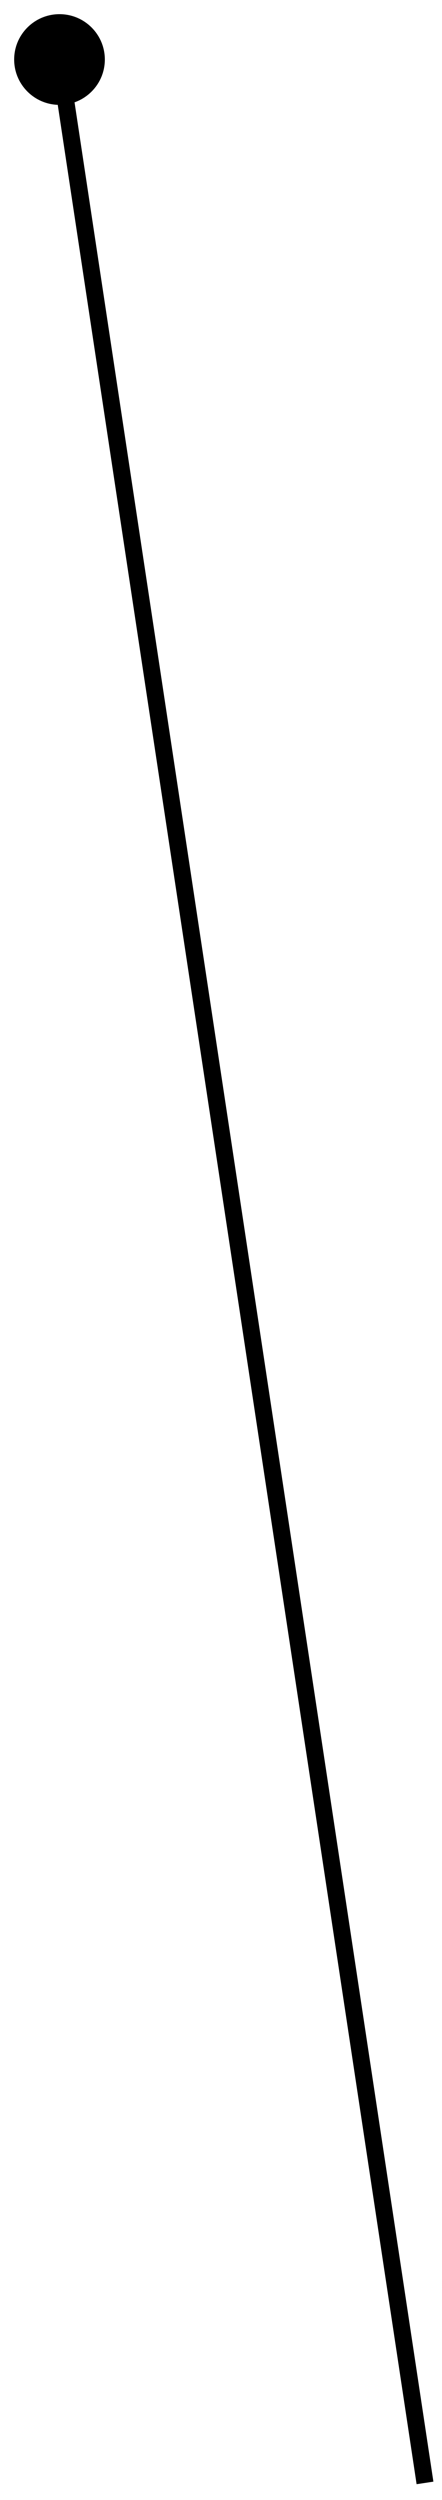 <?xml version="1.0" encoding="UTF-8"?> <svg xmlns="http://www.w3.org/2000/svg" width="26" height="147" viewBox="0 0 26 147" fill="none"><path d="M0.833 3.5C0.833 4.973 2.027 6.167 3.5 6.167C4.973 6.167 6.167 4.973 6.167 3.5C6.167 2.027 4.973 0.833 3.5 0.833C2.027 0.833 0.833 2.027 0.833 3.5ZM3.006 3.575L24.506 146.075L25.494 145.925L3.994 3.425L3.006 3.575Z" fill="black"></path></svg> 